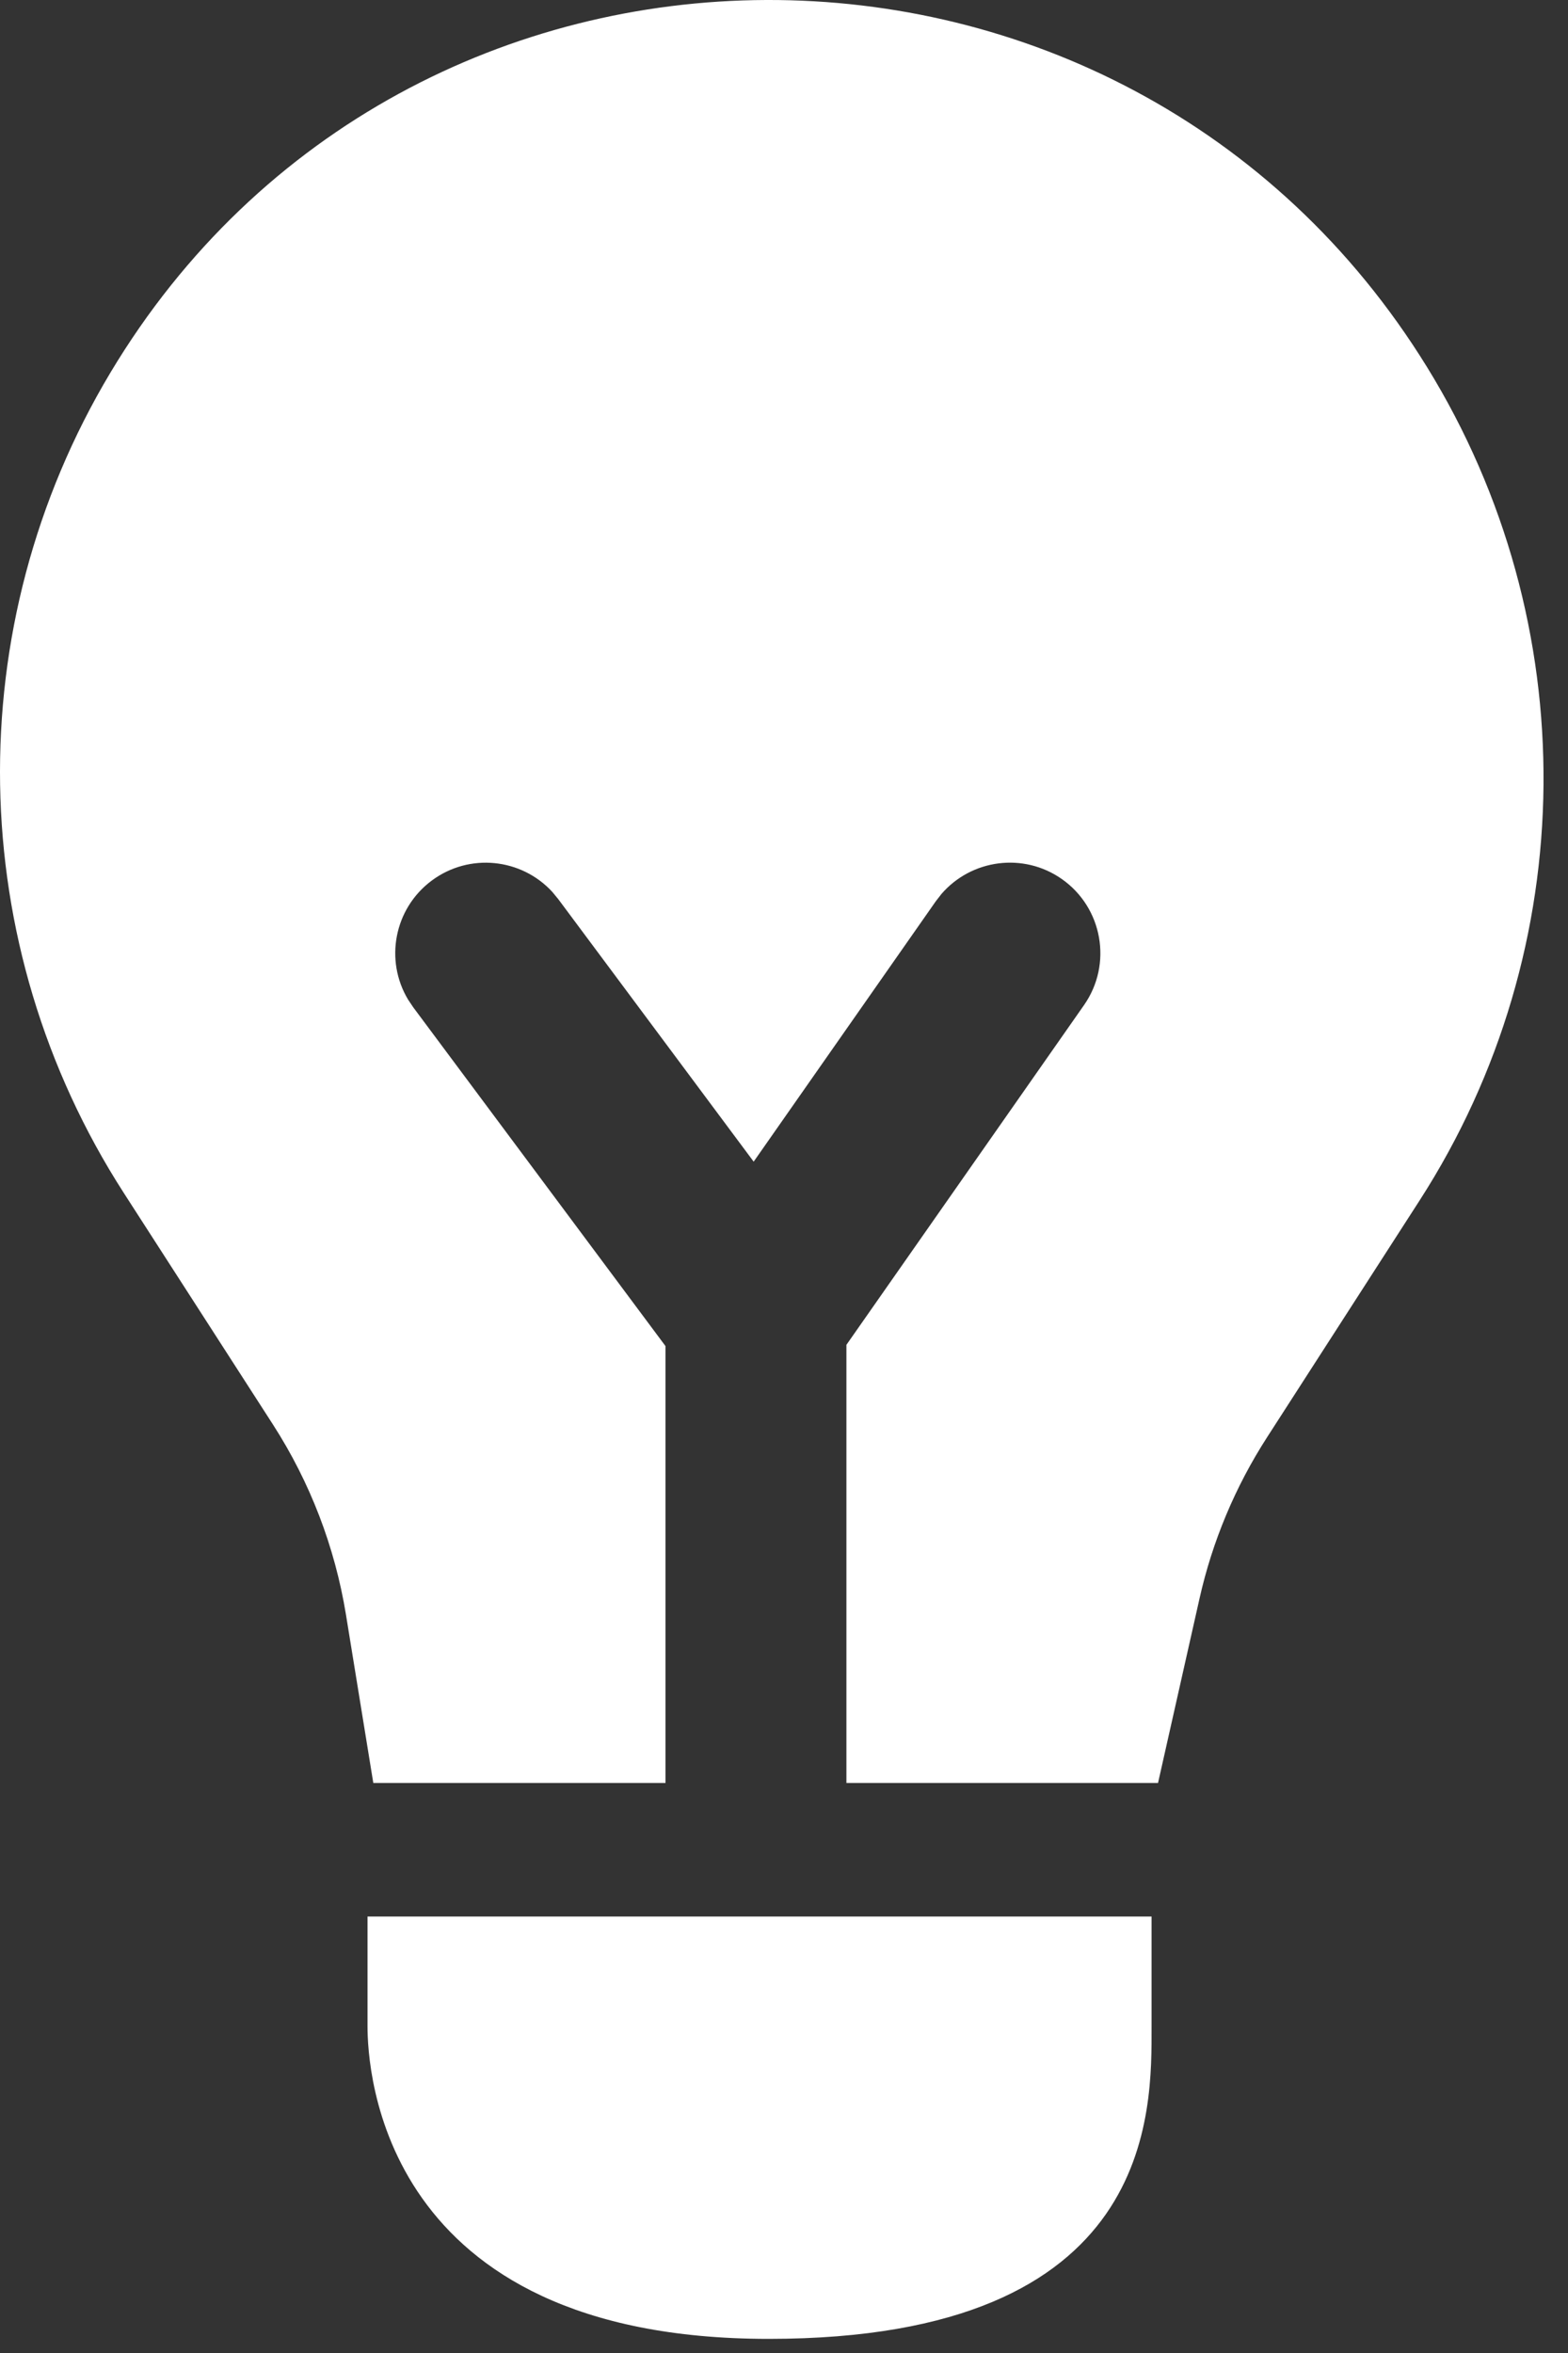 <svg width="26" height="39" viewBox="0 0 26 39" fill="none" xmlns="http://www.w3.org/2000/svg">
<rect x="0" y="0" width="26" height="39" fill="#333333" stroke="none"/>
<path d="M1.831 6.176C6.747 -2.03 18.642 -2.057 23.663 6.085C26.278 10.325 26.238 15.709 23.54 19.896L21.009 23.824C20.482 24.642 20.103 25.546 19.89 26.495L19.202 29.552H14.035V22.29L17.975 16.659C18.45 15.98 18.284 15.044 17.606 14.569C16.97 14.124 16.108 14.242 15.611 14.817L15.517 14.938L12.497 19.254L9.257 14.903L9.159 14.784C8.646 14.224 7.781 14.132 7.158 14.596C6.535 15.06 6.375 15.915 6.766 16.567L6.851 16.694L11.035 22.311V29.552H6.19L5.736 26.759C5.553 25.639 5.142 24.568 4.528 23.614L2.053 19.773C-0.602 15.652 -0.688 10.381 1.831 6.176Z" fill="white"/>
<path d="M12.746 38.766C19.195 38.766 19.095 34.978 19.095 33.582V31.766L6.094 31.766V33.582C6.094 34.282 6.296 38.766 12.746 38.766Z" fill="white"/>
</svg>
